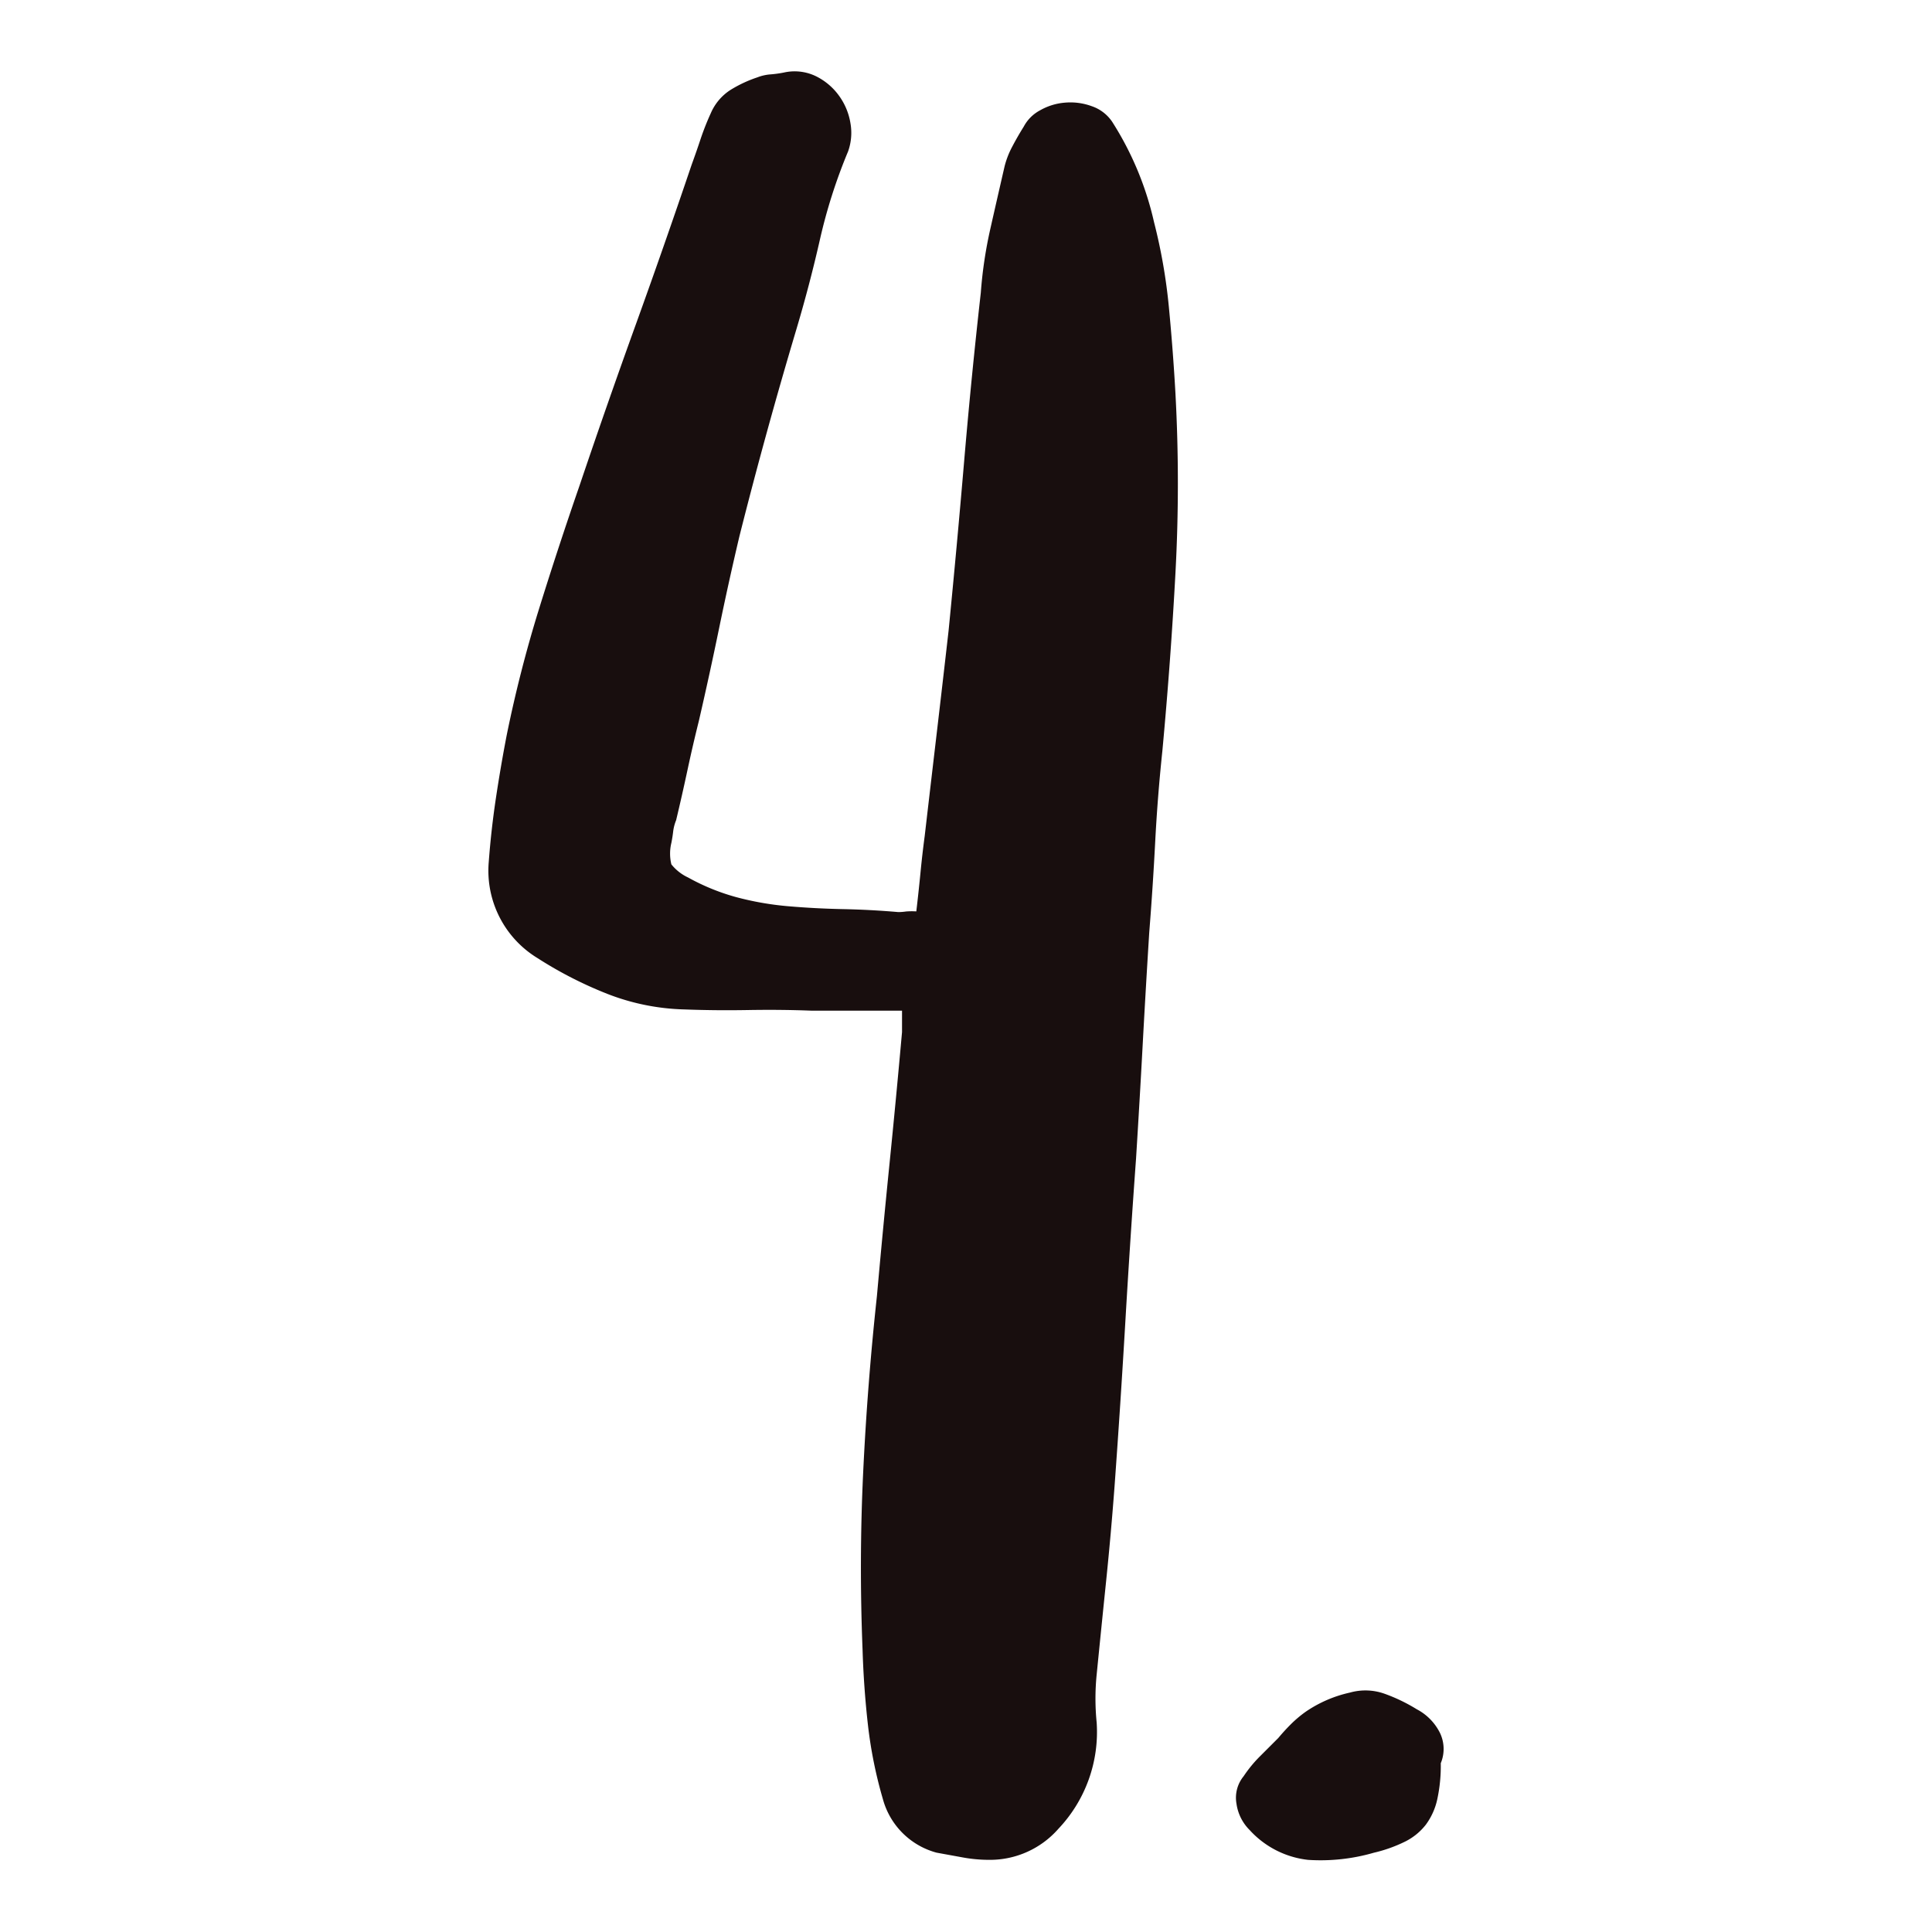 <svg xmlns="http://www.w3.org/2000/svg" xmlns:xlink="http://www.w3.org/1999/xlink" width="54" height="54" viewBox="0 0 54 54">
  <defs>
    <clipPath id="clip-icon-4">
      <rect width="54" height="54"/>
    </clipPath>
  </defs>
  <g id="icon-4" clip-path="url(#clip-icon-4)">
    <path id="Pfad_5" data-name="Pfad 5" d="M11.951-51.326q.067-.568.117-1.085t.117-1.018q.167-1.436.334-2.855t.334-2.888q.234-2.371.434-4.725t.467-4.725a12.14,12.14,0,0,1,.267-1.786q.2-.885.4-1.753a2.456,2.456,0,0,1,.217-.551q.15-.284.317-.551a1.1,1.1,0,0,1,.451-.451,1.67,1.67,0,0,1,.7-.217,1.734,1.734,0,0,1,.751.1,1.12,1.12,0,0,1,.568.434,8.786,8.786,0,0,1,1.169,2.8,15.52,15.52,0,0,1,.417,2.387q.117,1.219.184,2.421a46.677,46.677,0,0,1,0,4.992q-.134,2.488-.367,4.992-.134,1.269-.2,2.538t-.167,2.538q-.1,1.6-.184,3.155t-.184,3.155q-.167,2.3-.3,4.575t-.3,4.575q-.1,1.336-.234,2.638t-.267,2.638a6.7,6.7,0,0,0,0,1.336,3.933,3.933,0,0,1-1.069,2.972,2.541,2.541,0,0,1-1.937.868,4.1,4.1,0,0,1-.735-.067l-.735-.134a2.129,2.129,0,0,1-1.5-1.5,12.409,12.409,0,0,1-.417-2.07q-.117-1.035-.15-2.1-.1-2.5.017-4.959t.384-4.925q.167-1.87.351-3.69t.351-3.69v-.6H9.012q-.868-.033-1.77-.017t-1.77-.017a6.346,6.346,0,0,1-2.154-.434,11.164,11.164,0,0,1-1.953-1A2.86,2.86,0,0,1,0-52.7q.067-.9.2-1.786t.3-1.753a36.26,36.26,0,0,1,.9-3.523q.534-1.72,1.135-3.456Q3.3-65.484,4.1-67.7T5.673-72.2q.134-.367.25-.718a7.37,7.37,0,0,1,.284-.718,1.457,1.457,0,0,1,.551-.651,3.562,3.562,0,0,1,.751-.351,1.268,1.268,0,0,1,.367-.083,3.26,3.26,0,0,0,.367-.05,1.365,1.365,0,0,1,.9.1,1.744,1.744,0,0,1,.651.551,1.793,1.793,0,0,1,.317.768,1.546,1.546,0,0,1-.067.785,14.982,14.982,0,0,0-.785,2.454q-.284,1.252-.651,2.488-.868,2.905-1.6,5.81-.3,1.269-.568,2.571t-.568,2.6q-.167.668-.317,1.369t-.317,1.4a1.221,1.221,0,0,0-.083.317q-.017.15-.05.317a1.267,1.267,0,0,0,0,.6,1.3,1.3,0,0,0,.467.367,6.065,6.065,0,0,0,1.352.551,8.4,8.4,0,0,0,1.419.25q.768.067,1.553.083t1.553.083a1.541,1.541,0,0,0,.217-.017A2.048,2.048,0,0,1,11.951-51.326ZM26.61-27.518a4.433,4.433,0,0,1-.1,1.018,1.85,1.85,0,0,1-.317.7,1.686,1.686,0,0,1-.568.467,4.035,4.035,0,0,1-.885.317,5.348,5.348,0,0,1-1.837.2,2.592,2.592,0,0,1-1.636-.835,1.288,1.288,0,0,1-.367-.735.948.948,0,0,1,.2-.768,3.6,3.6,0,0,1,.451-.551l.518-.518q.167-.2.351-.384a3.3,3.3,0,0,1,.417-.351,3.535,3.535,0,0,1,1.235-.534,1.594,1.594,0,0,1,.968.033,4.793,4.793,0,0,1,.9.434,1.5,1.5,0,0,1,.651.668A1.036,1.036,0,0,1,26.61-27.518Z" transform="translate(13.66 76.8)" fill="#180e0e"/>
  </g>
</svg>
